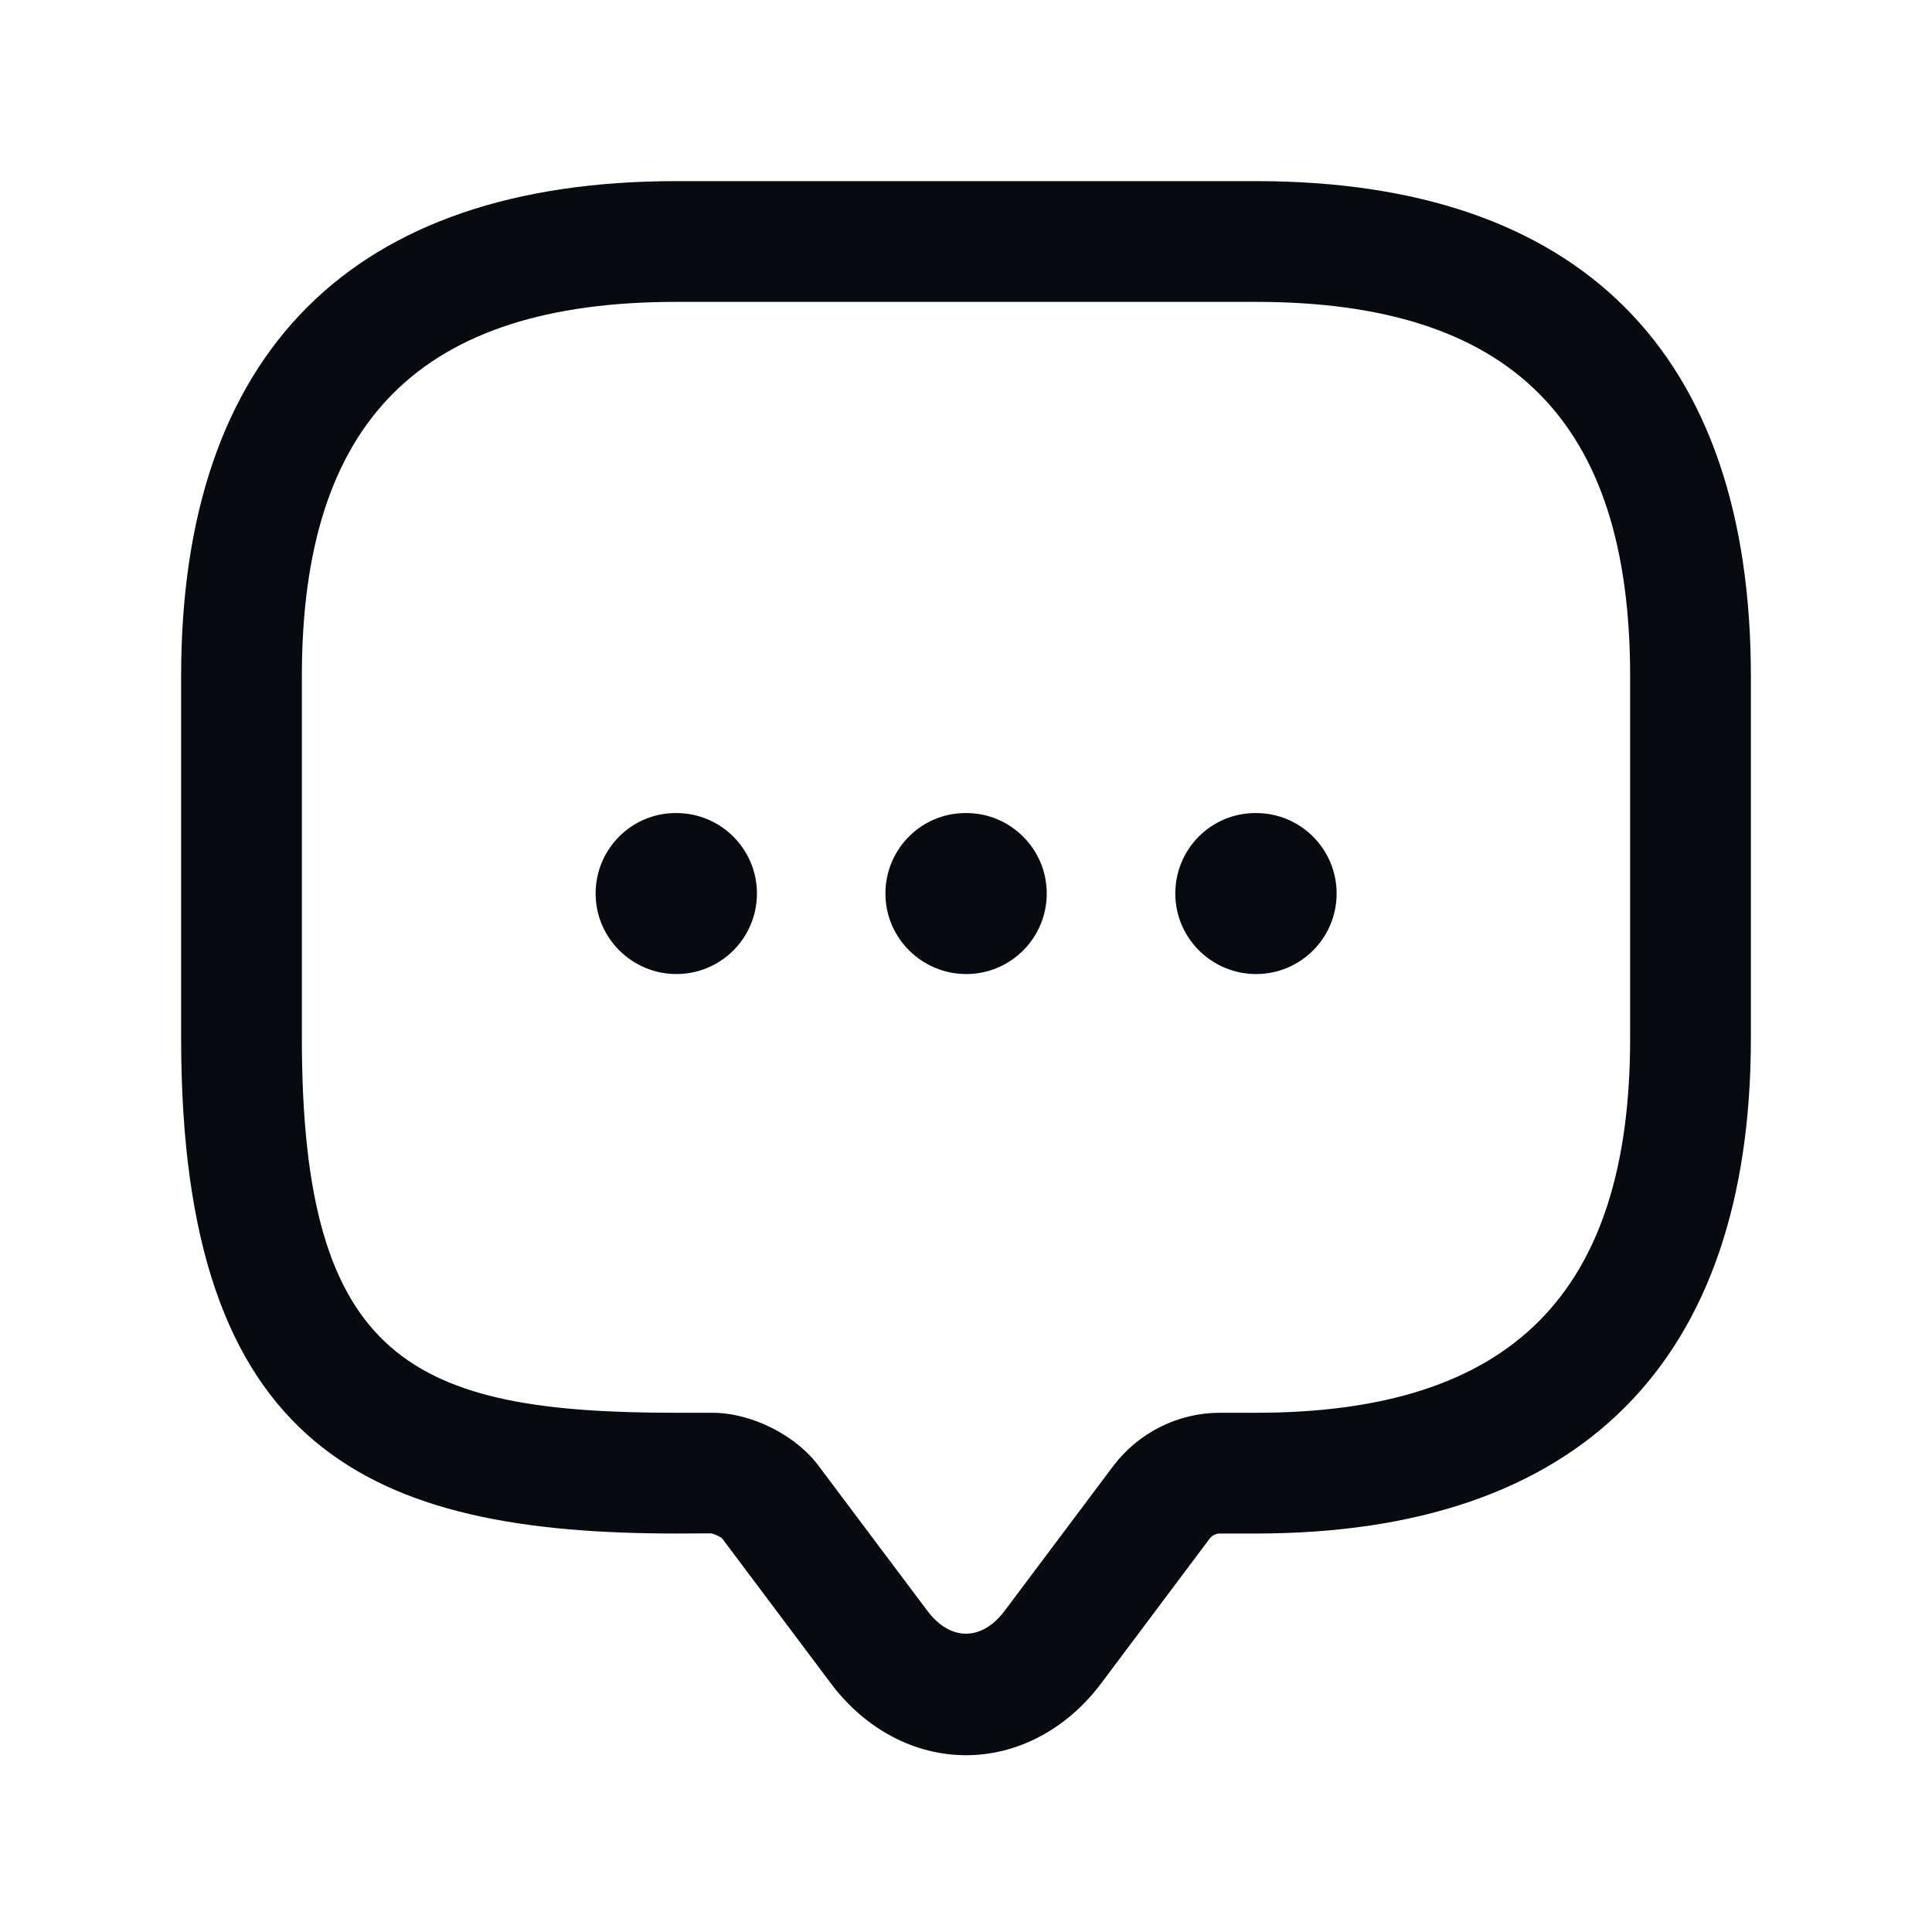 <?xml version="1.0" encoding="utf-8"?>
<!-- Generator: Adobe Illustrator 24.3.0, SVG Export Plug-In . SVG Version: 6.00 Build 0)  -->
<svg version="1.1" id="图层_1" xmlns="http://www.w3.org/2000/svg" xmlns:xlink="http://www.w3.org/1999/xlink" x="0px" y="0px"
	 width="24px" height="24px" viewBox="0 0 24 24" enable-background="new 0 0 24 24" xml:space="preserve">
<path fill="#080A10" d="M12,21.804c-0.642,0-1.254-0.325-1.68-0.894l-1.35-1.8c-0.02-0.019-0.098-0.056-0.135-0.062L8.4,19.05
	c-3.797,0-6.15-1.028-6.15-6.15V8.4c0-4.023,2.126-6.15,6.15-6.15h7.2c4.023,0,6.15,2.126,6.15,6.15v4.5
	c0,4.023-2.127,6.15-6.15,6.15H15.15c-0.045,0-0.094,0.025-0.123,0.063L13.68,20.91C13.254,21.479,12.642,21.804,12,21.804z
	 M8.4,3.75c-3.172,0-4.65,1.478-4.65,4.65v4.5c0,4.003,1.371,4.65,4.65,4.65h0.45c0.487,0,1.044,0.281,1.327,0.67l1.343,1.79
	c0.284,0.379,0.676,0.379,0.96,0l1.35-1.8c0.313-0.414,0.807-0.66,1.32-0.66H15.6c3.173,0,4.65-1.478,4.65-4.65V8.4
	c0-3.172-1.478-4.65-4.65-4.65H8.4z M16.604,11.1c0-0.552-0.447-1-1-1h-0.008c-0.553,0-0.996,0.448-0.996,1s0.451,1,1.004,1
	S16.604,11.652,16.604,11.1z M13.003,11.1c0-0.552-0.448-1-1-1h-0.008c-0.552,0-0.996,0.448-0.996,1s0.452,1,1.004,1
	S13.003,11.652,13.003,11.1z M9.403,11.1c0-0.552-0.448-1-1-1H8.395c-0.552,0-0.996,0.448-0.996,1s0.452,1,1.004,1
	S9.403,11.652,9.403,11.1z"/>
</svg>
